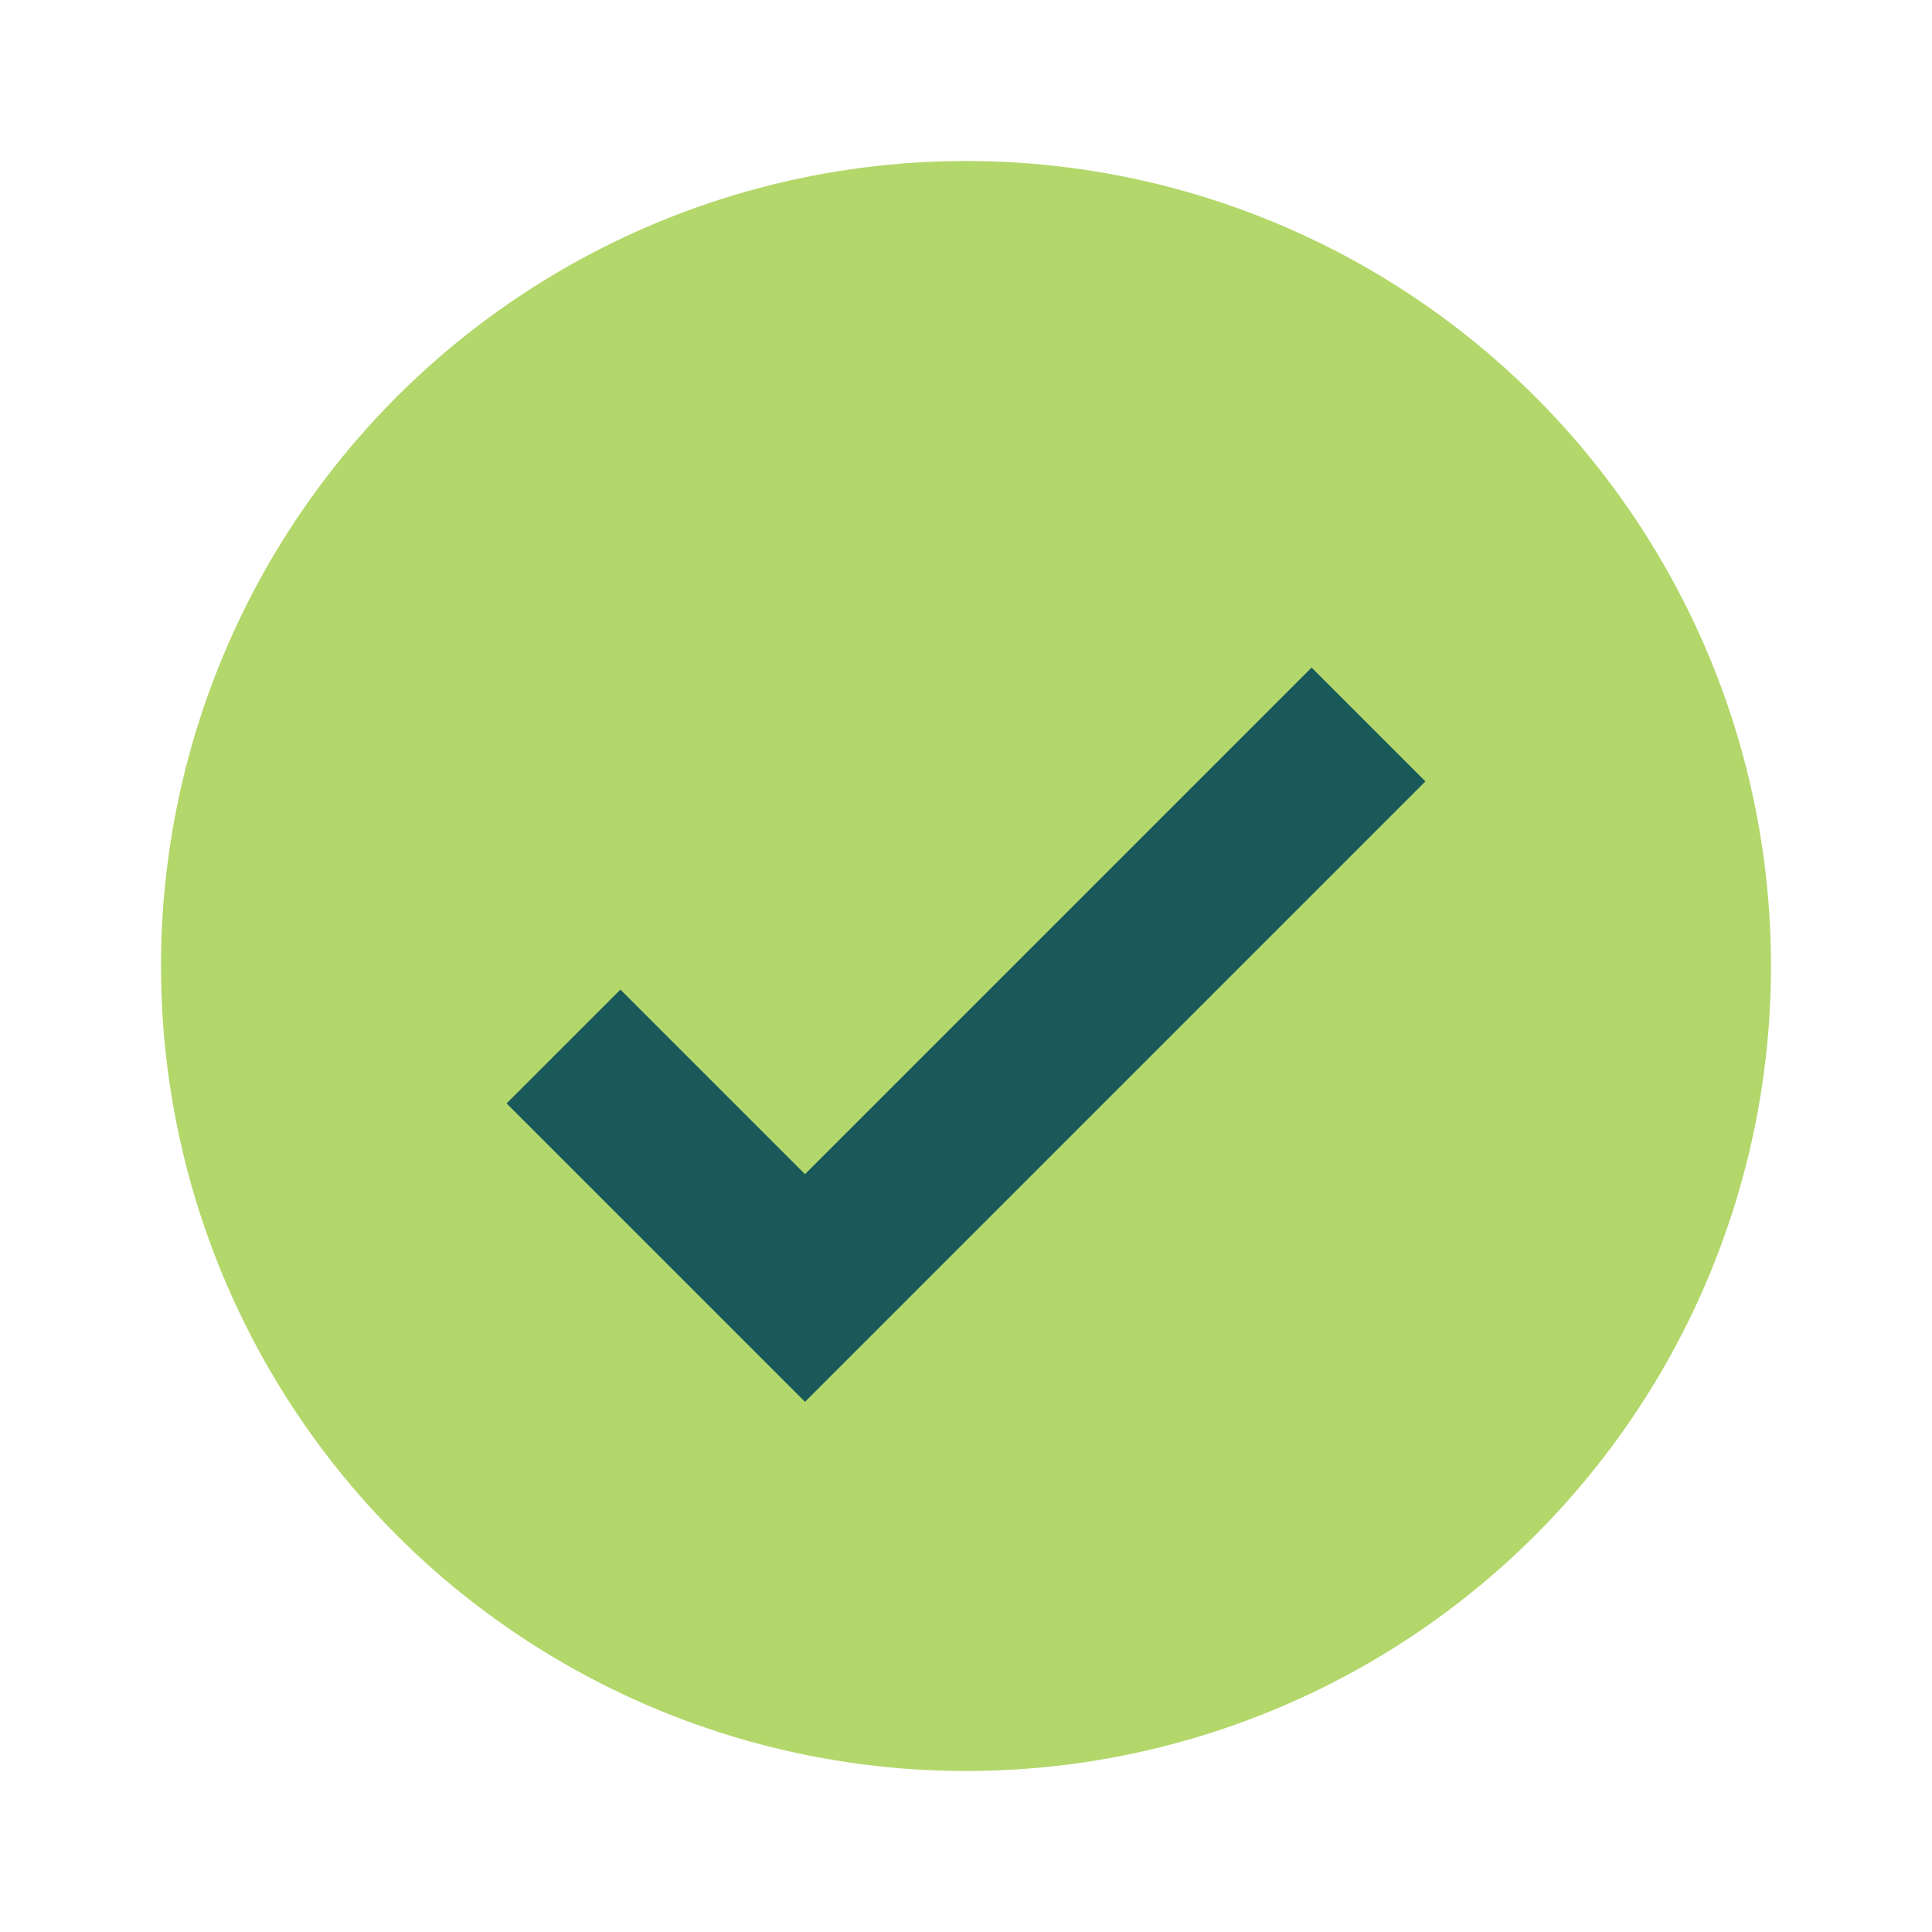 <?xml version="1.0" encoding="UTF-8"?>
<svg xmlns="http://www.w3.org/2000/svg" width="24" height="24" viewBox="0 0 24 24"><circle cx="12" cy="12" r="10" fill="#B3D76A"/><path d="M7 13l3 3 7-7" fill="none" stroke="#195959" stroke-width="2"/></svg>